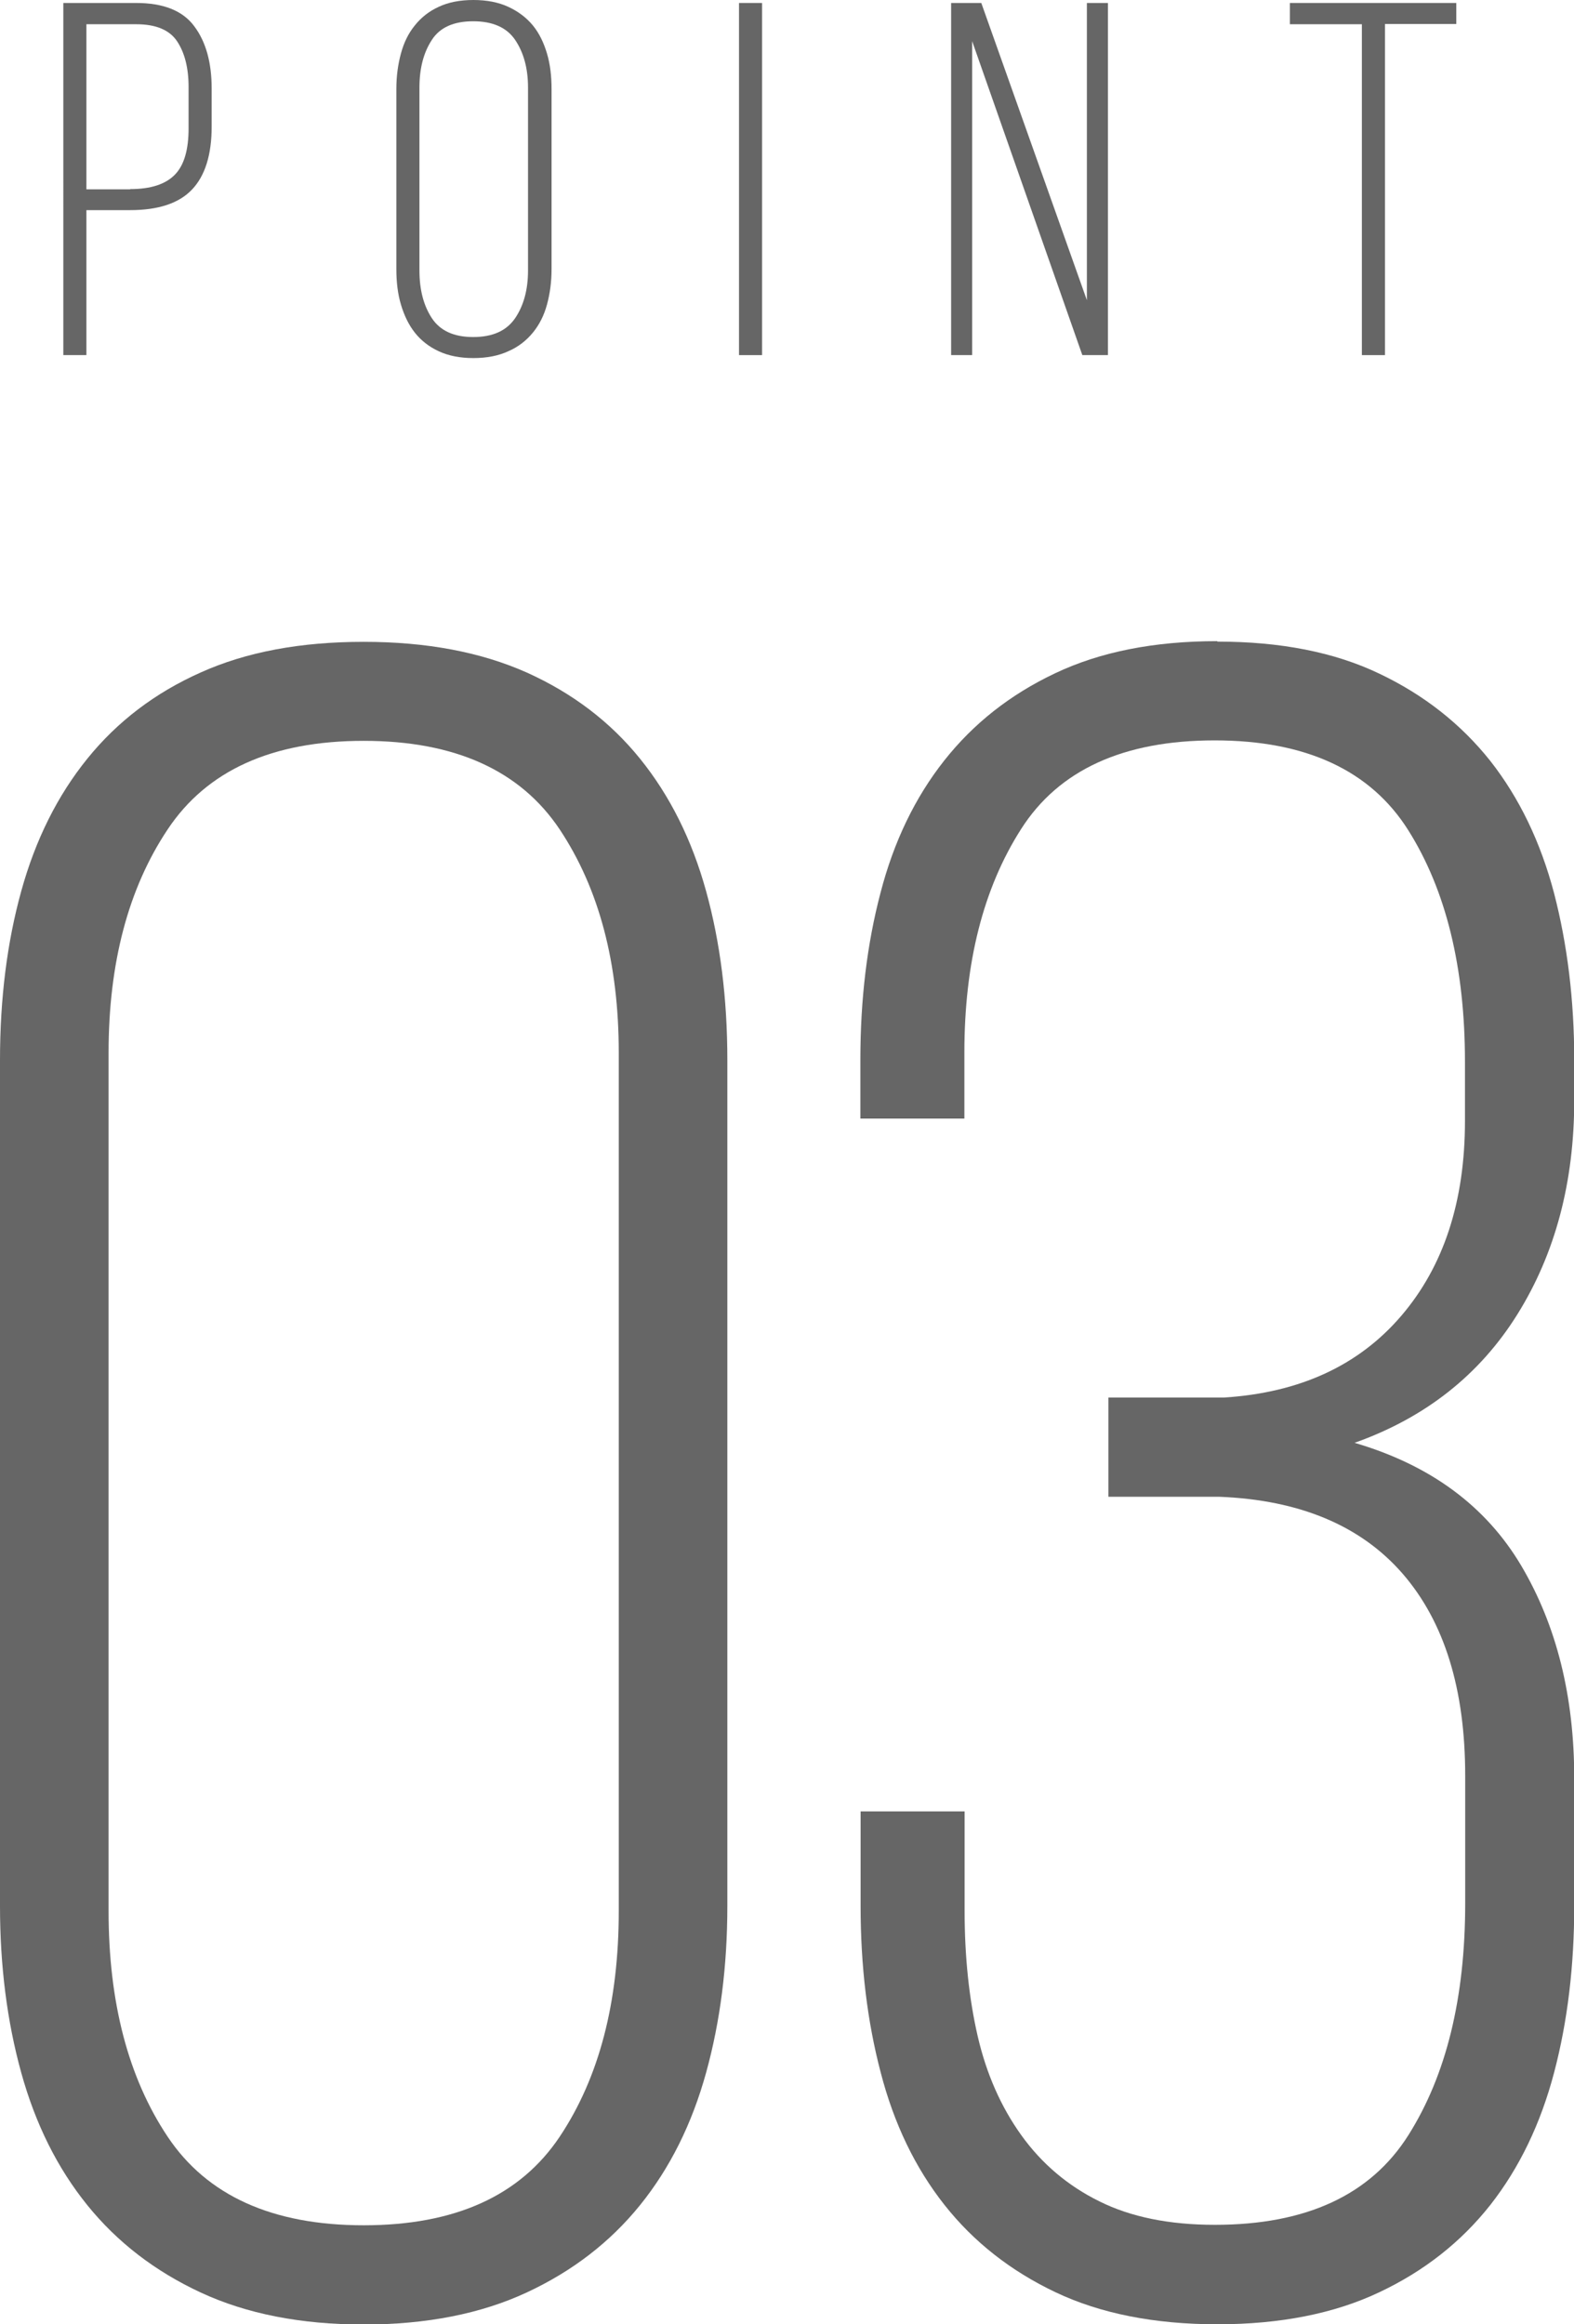 <?xml version="1.0" encoding="UTF-8"?><svg id="_レイヤー_2" xmlns="http://www.w3.org/2000/svg" viewBox="0 0 68.86 101.65"><defs><style>.cls-1{fill:#666;}</style></defs><g id="_レイヤー_1-2"><path class="cls-1" d="m5.96.13c1.19,0,2.04.34,2.54,1.02.51.68.76,1.59.76,2.72v1.67c0,1.23-.29,2.15-.86,2.75-.57.6-1.47.9-2.71.9h-1.91v6.34h-1.01V.13h3.19Zm-.26,8.14c.89,0,1.54-.21,1.95-.63s.6-1.1.6-2.03v-1.8c0-.84-.17-1.5-.5-2-.33-.5-.93-.75-1.79-.75h-2.18v7.22h1.91Z"/><path class="cls-1" d="m17.34,3.89c0-.56.07-1.07.2-1.55s.33-.89.61-1.23c.27-.34.62-.62,1.04-.81.42-.2.93-.3,1.52-.3s1.1.1,1.53.3c.43.2.79.47,1.07.81s.48.76.62,1.23.2.99.2,1.55v7.88c0,.56-.07,1.07-.2,1.55s-.34.89-.62,1.23c-.28.34-.63.62-1.07.81-.43.2-.94.3-1.53.3s-1.09-.1-1.52-.3c-.43-.2-.77-.47-1.04-.81-.27-.34-.47-.76-.61-1.23s-.2-.99-.2-1.55V3.89Zm1.01,7.94c0,.84.18,1.53.54,2.08.36.55.96.83,1.81.83s1.46-.27,1.84-.83c.37-.55.56-1.24.56-2.08V3.83c0-.84-.19-1.53-.56-2.08-.37-.55-.99-.82-1.84-.82s-1.46.27-1.81.82c-.36.55-.54,1.24-.54,2.08v8.01Z"/><path class="cls-1" d="m33.34.13v15.4h-1.01V.13h1.01Z"/><path class="cls-1" d="m42.53,15.53h-.92V.13h1.32l4.62,13V.13h.92v15.4h-1.12l-4.82-13.73v13.73Z"/><path class="cls-1" d="m59.58,15.53V1.06h-3.15V.13h7.28v.92h-3.12v14.48h-1.01Z"/><path class="cls-1" d="m0,46.36c0-2.69.31-5.15.93-7.39.62-2.24,1.58-4.17,2.89-5.79,1.31-1.62,2.96-2.88,4.96-3.77,2-.9,4.37-1.34,7.13-1.34s5.13.45,7.13,1.34c2,.9,3.65,2.15,4.96,3.77,1.31,1.62,2.27,3.55,2.89,5.79.62,2.24.93,4.7.93,7.39v37c0,2.62-.31,5.05-.93,7.29-.62,2.24-1.58,4.17-2.89,5.79-1.31,1.62-2.96,2.89-4.96,3.82-2,.93-4.38,1.4-7.13,1.4s-5.13-.47-7.13-1.4c-2-.93-3.65-2.2-4.96-3.82-1.31-1.62-2.27-3.55-2.89-5.79-.62-2.24-.93-4.67-.93-7.29v-37Zm4.75,37.21c0,4,.86,7.29,2.58,9.87,1.72,2.58,4.58,3.88,8.58,3.88s6.85-1.29,8.58-3.88c1.72-2.58,2.58-5.87,2.58-9.87v-37.52c0-3.93-.86-7.18-2.58-9.77-1.72-2.58-4.58-3.88-8.58-3.88s-6.86,1.29-8.58,3.88c-1.72,2.58-2.58,5.84-2.58,9.77v37.52Z"/><path class="cls-1" d="m53.26,28.06c2.75,0,5.12.46,7.08,1.4,1.96.93,3.58,2.21,4.86,3.82,1.27,1.62,2.2,3.55,2.79,5.79.58,2.24.88,4.67.88,7.29v1.76c0,3.58-.83,6.7-2.48,9.35-1.65,2.65-4.03,4.53-7.13,5.63,3.31.97,5.74,2.76,7.29,5.37,1.55,2.62,2.32,5.72,2.32,9.3v5.58c0,2.62-.29,5.05-.88,7.29-.59,2.24-1.52,4.17-2.79,5.79-1.28,1.62-2.89,2.89-4.86,3.82-1.96.93-4.33,1.4-7.08,1.4s-5.12-.47-7.08-1.4c-1.96-.93-3.58-2.2-4.86-3.82-1.28-1.62-2.21-3.55-2.79-5.79-.59-2.24-.88-4.67-.88-7.29v-4.13h4.55v4.34c0,2,.19,3.82.57,5.48.38,1.65,1.02,3.1,1.91,4.34.89,1.24,2.03,2.21,3.41,2.89,1.38.69,3.07,1.03,5.06,1.03,4,0,6.82-1.31,8.47-3.93,1.65-2.62,2.48-5.99,2.48-10.13v-5.58c0-3.79-.91-6.73-2.74-8.84-1.83-2.1-4.5-3.22-8.01-3.36h-4.86v-4.34h5.06c3.31-.21,5.89-1.4,7.75-3.57,1.86-2.17,2.79-5.01,2.79-8.53v-2.58c0-4.13-.83-7.51-2.48-10.13-1.65-2.62-4.48-3.93-8.47-3.93s-6.82,1.29-8.47,3.88c-1.65,2.58-2.48,5.84-2.48,9.77v2.89h-4.55v-2.58c0-2.62.29-5.05.88-7.29.58-2.24,1.51-4.17,2.79-5.79,1.28-1.62,2.89-2.89,4.86-3.82,1.96-.93,4.32-1.4,7.08-1.4Z"/></g></svg>